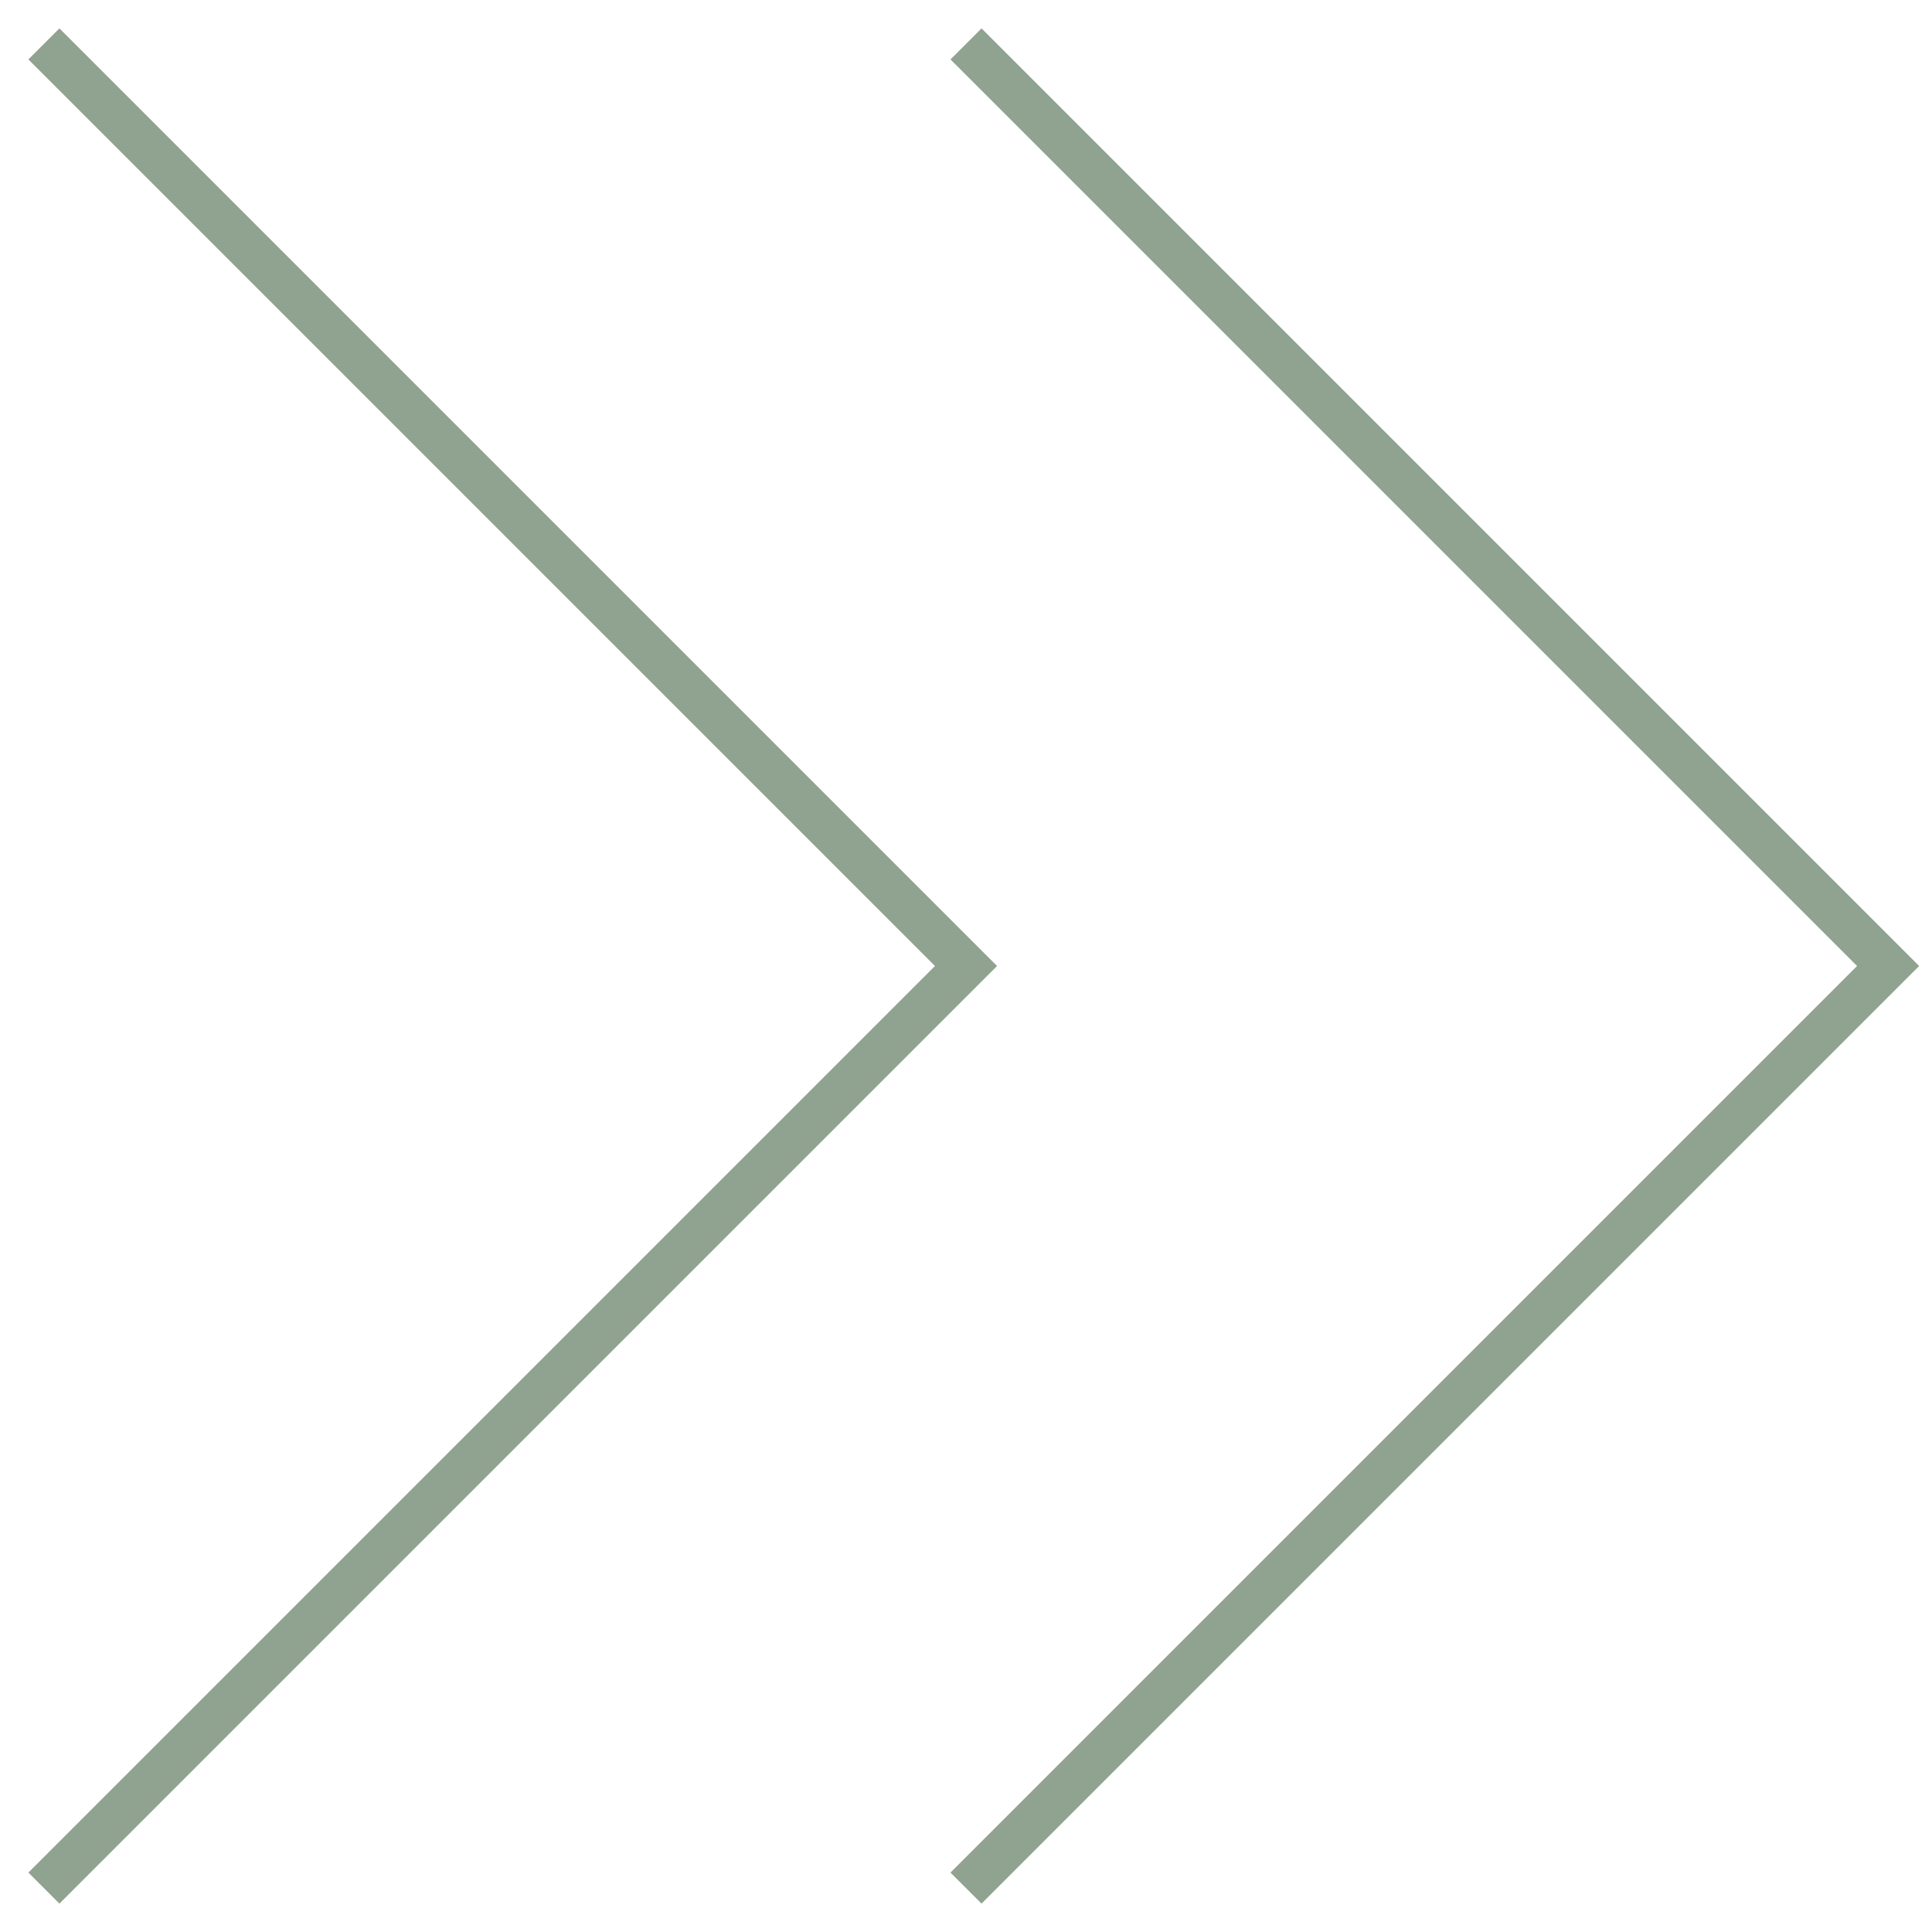 <?xml version="1.0" encoding="UTF-8"?> <svg xmlns="http://www.w3.org/2000/svg" width="44" height="44" viewBox="0 0 44 44" fill="none"><path d="M22 43L43 22L22 1" stroke="#617B62" stroke-opacity="0.7"></path><path d="M1 43L22 22L1 1" stroke="#617B62" stroke-opacity="0.7"></path></svg> 